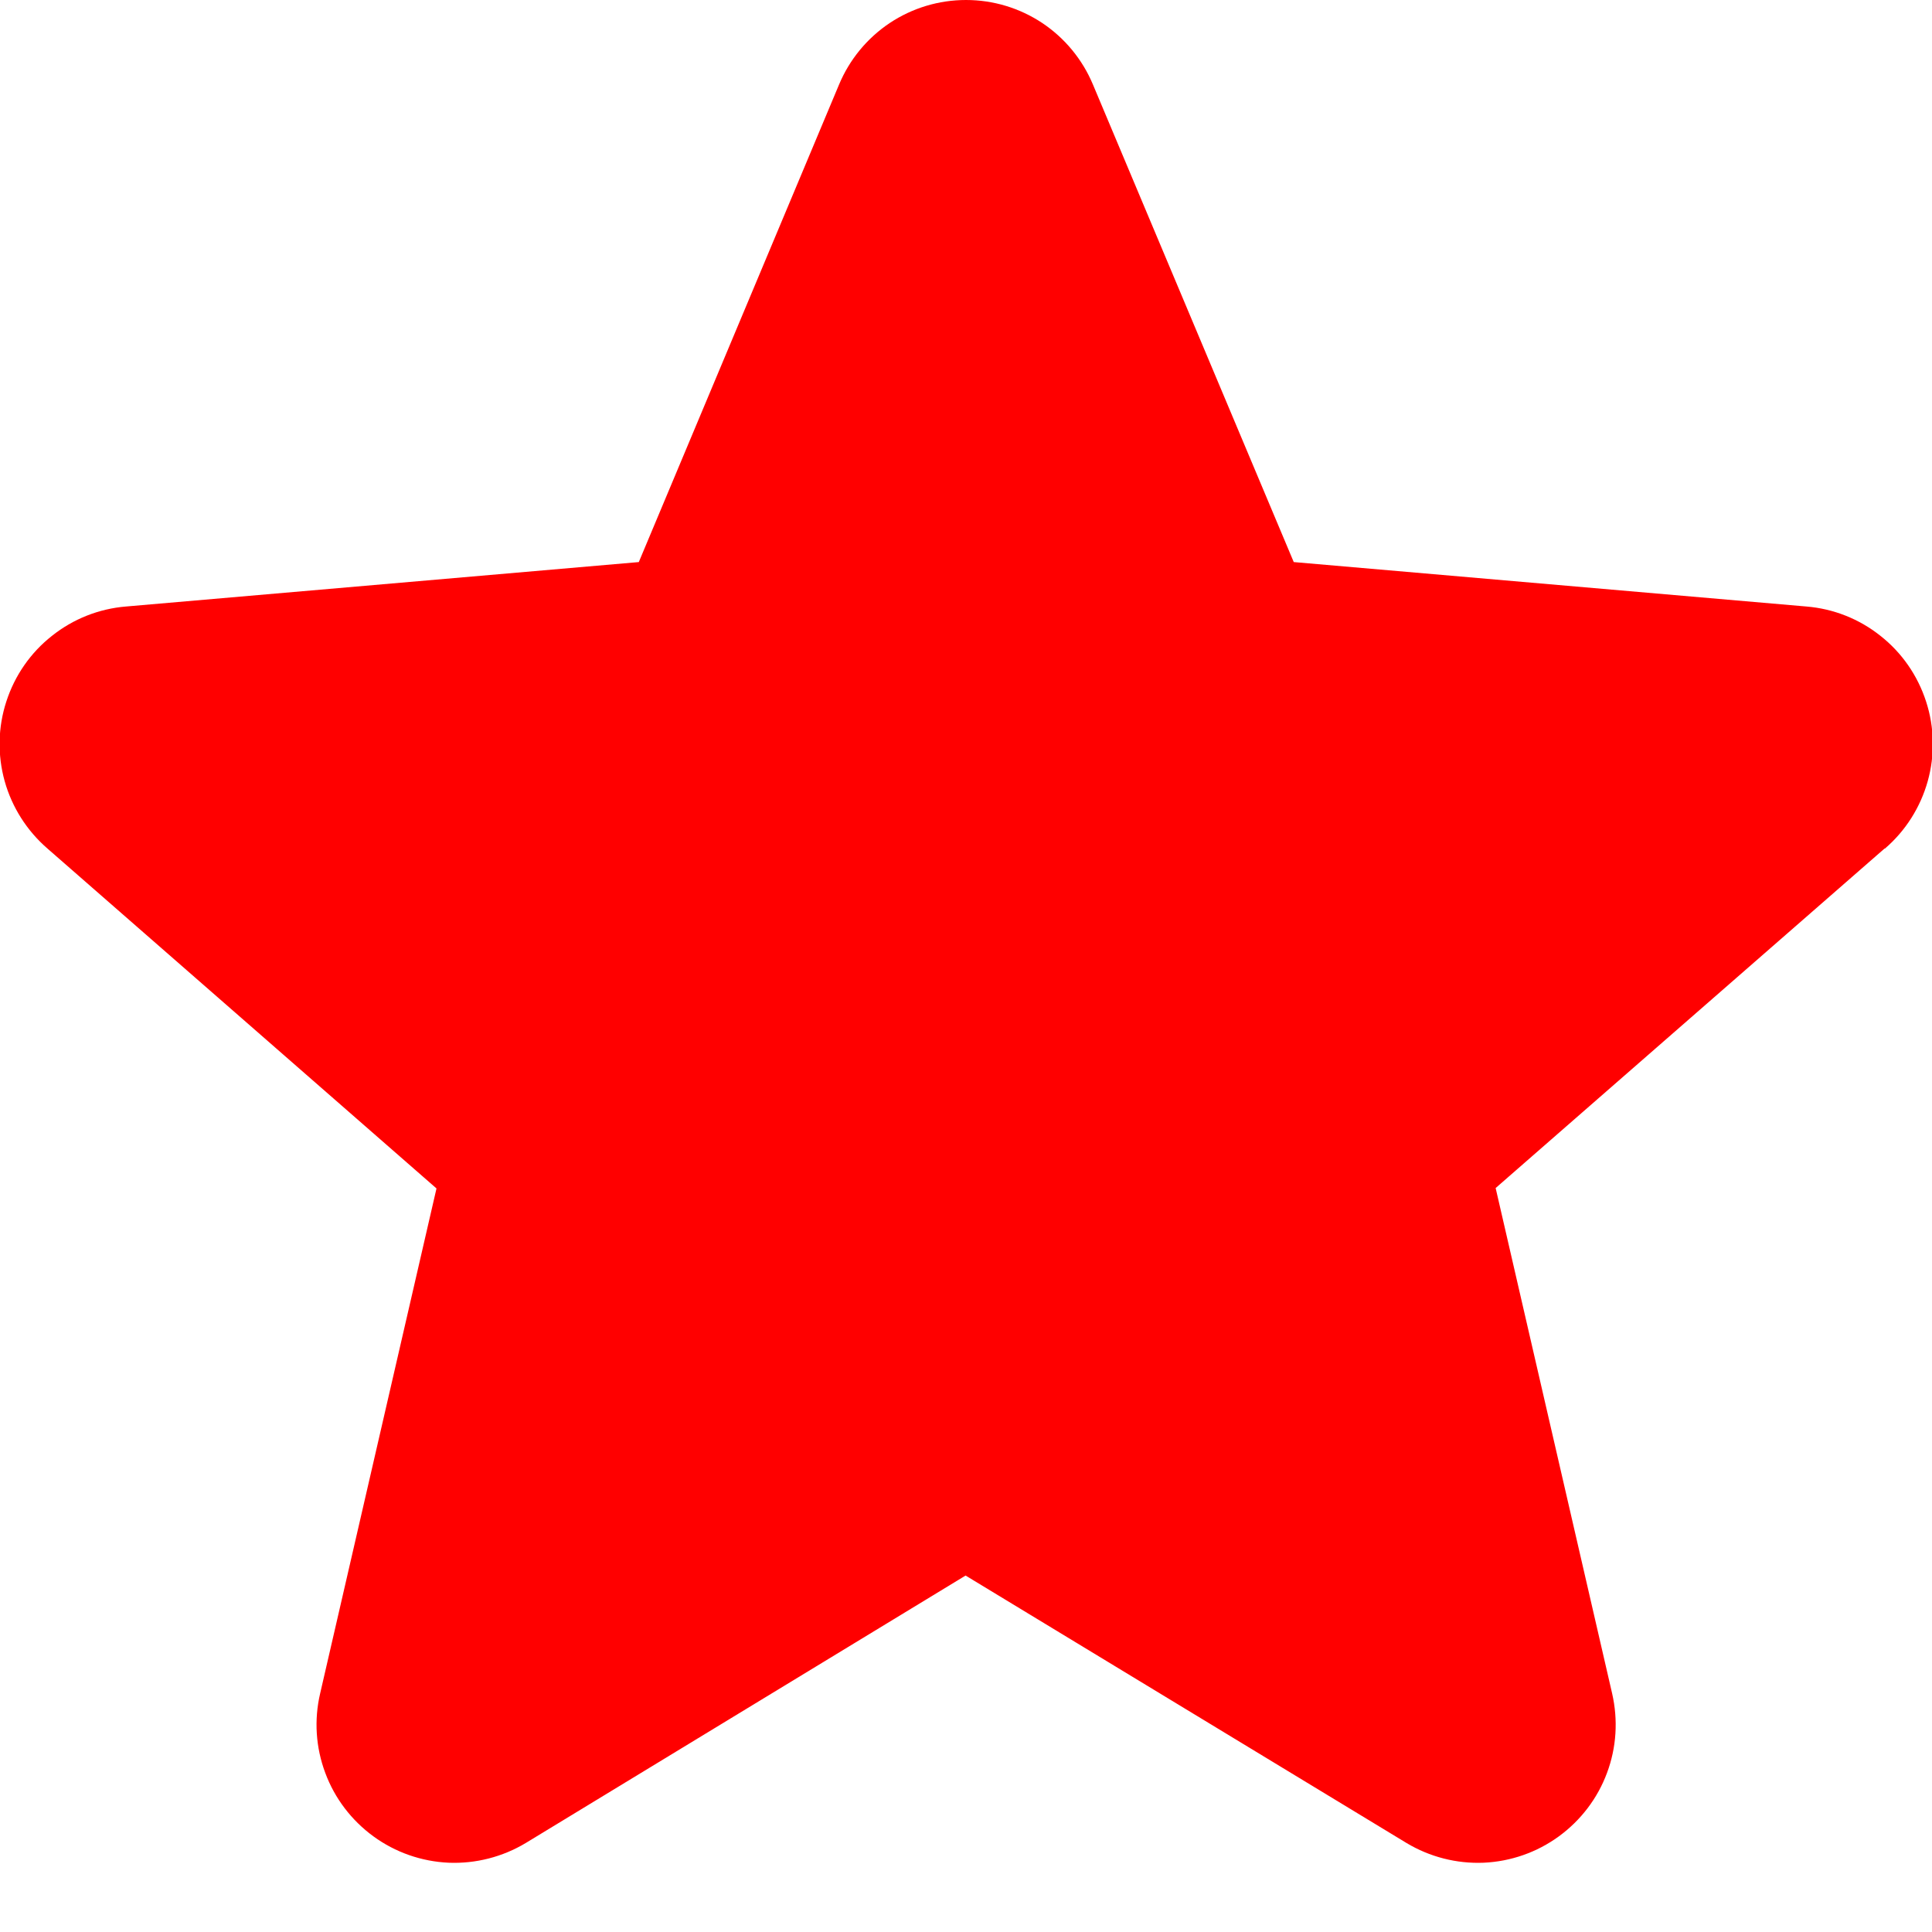 <svg width="14" height="14" viewBox="0 0 14 14" fill="none" xmlns="http://www.w3.org/2000/svg">
<path d="M13.656 6.149L10.838 8.609L11.682 12.271C11.726 12.463 11.714 12.663 11.645 12.847C11.577 13.031 11.455 13.191 11.296 13.307C11.137 13.423 10.948 13.489 10.751 13.498C10.555 13.506 10.36 13.456 10.192 13.355L6.997 11.417L3.81 13.355C3.642 13.456 3.447 13.506 3.251 13.498C3.054 13.489 2.865 13.423 2.706 13.307C2.547 13.191 2.425 13.031 2.357 12.847C2.288 12.663 2.275 12.463 2.32 12.271L3.163 8.612L0.344 6.149C0.195 6.02 0.087 5.85 0.034 5.661C-0.019 5.471 -0.015 5.27 0.046 5.083C0.107 4.895 0.221 4.73 0.376 4.608C0.53 4.485 0.717 4.411 0.913 4.395L4.629 4.073L6.08 0.613C6.156 0.431 6.284 0.276 6.447 0.167C6.611 0.058 6.803 0 7 0C7.197 0 7.389 0.058 7.553 0.167C7.716 0.276 7.844 0.431 7.92 0.613L9.375 4.073L13.09 4.395C13.286 4.411 13.473 4.485 13.627 4.608C13.782 4.73 13.896 4.895 13.957 5.083C14.018 5.27 14.022 5.471 13.969 5.661C13.916 5.85 13.809 6.02 13.659 6.149H13.656Z" fill="#FF0000"/>
</svg>
